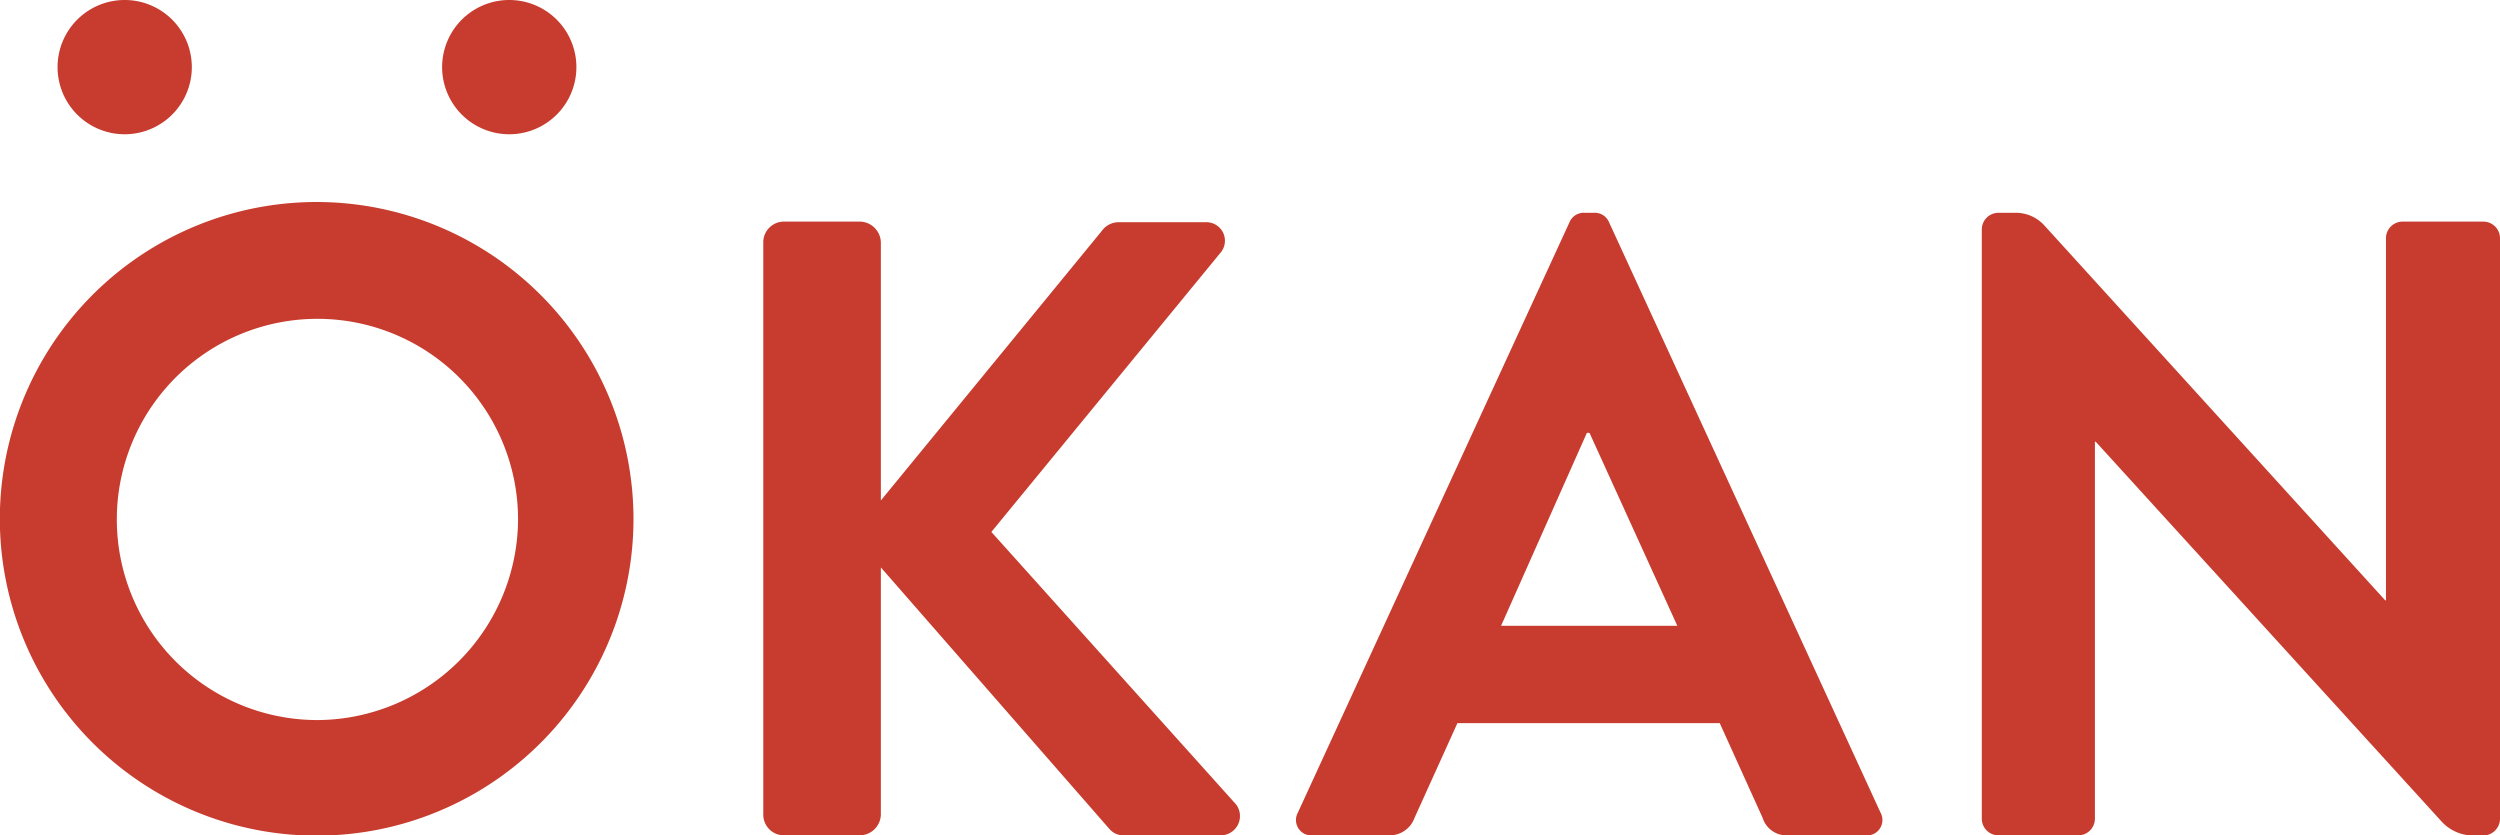 <svg xmlns="http://www.w3.org/2000/svg" viewBox="0 0 162 54.14"><defs><style>.cls-1{fill:#c73c2e;}</style></defs><title>アセット 6</title><g id="レイヤー_2" data-name="レイヤー 2"><g id="menu"><path class="cls-1" d="M64.24,34.47,79.07,16.4a1.2,1.2,0,0,0-.91-2H72.48a1.34,1.34,0,0,0-1.08.56L57.08,32.43V15.72a1.38,1.38,0,0,0-1.37-1.36H50.82a1.34,1.34,0,0,0-1.36,1.36V52.77a1.34,1.34,0,0,0,1.36,1.36h4.89a1.38,1.38,0,0,0,1.37-1.36v-16L71.91,53.74a1.22,1.22,0,0,0,1,.39h6.19a1.25,1.25,0,0,0,1-2Z"/><path class="cls-1" d="M104.27,14.41a1,1,0,0,0-1-.62h-.57a1,1,0,0,0-1,.62L84.1,52.66a1,1,0,0,0,1,1.47h5A1.71,1.71,0,0,0,91.66,53l2.78-6.14h17L114.22,53a1.62,1.62,0,0,0,1.64,1.13h5a1,1,0,0,0,1-1.47Zm-7,26.14,5.56-12.5H103l5.69,12.5Z"/><path class="cls-1" d="M160.92,14.36h-5.23a1.08,1.08,0,0,0-1.08,1.07V38.9h-.05L132.43,14.56a2.5,2.5,0,0,0-1.8-.77H129.5a1.08,1.08,0,0,0-1.08,1.08V53.05a1.08,1.08,0,0,0,1.08,1.08h5.17a1.08,1.08,0,0,0,1.08-1.08V28.62h.05l22.42,24.62a2.78,2.78,0,0,0,2,.9h.66A1.09,1.09,0,0,0,162,53.06V15.43A1.08,1.08,0,0,0,160.92,14.36Z"/><path class="cls-1" d="M20.52,13.09A20.53,20.53,0,1,0,41.05,33.61,20.55,20.55,0,0,0,20.52,13.09Zm0,33.57a13,13,0,1,1,13.05-13A13.06,13.06,0,0,1,20.52,46.66Z"/><path class="cls-1" d="M8.08,8.7A4.35,4.35,0,1,0,3.73,4.35,4.35,4.35,0,0,0,8.08,8.7Z"/><path class="cls-1" d="M33,8.7a4.35,4.35,0,1,0-4.35-4.35A4.35,4.35,0,0,0,33,8.7Z"/></g></g></svg>
